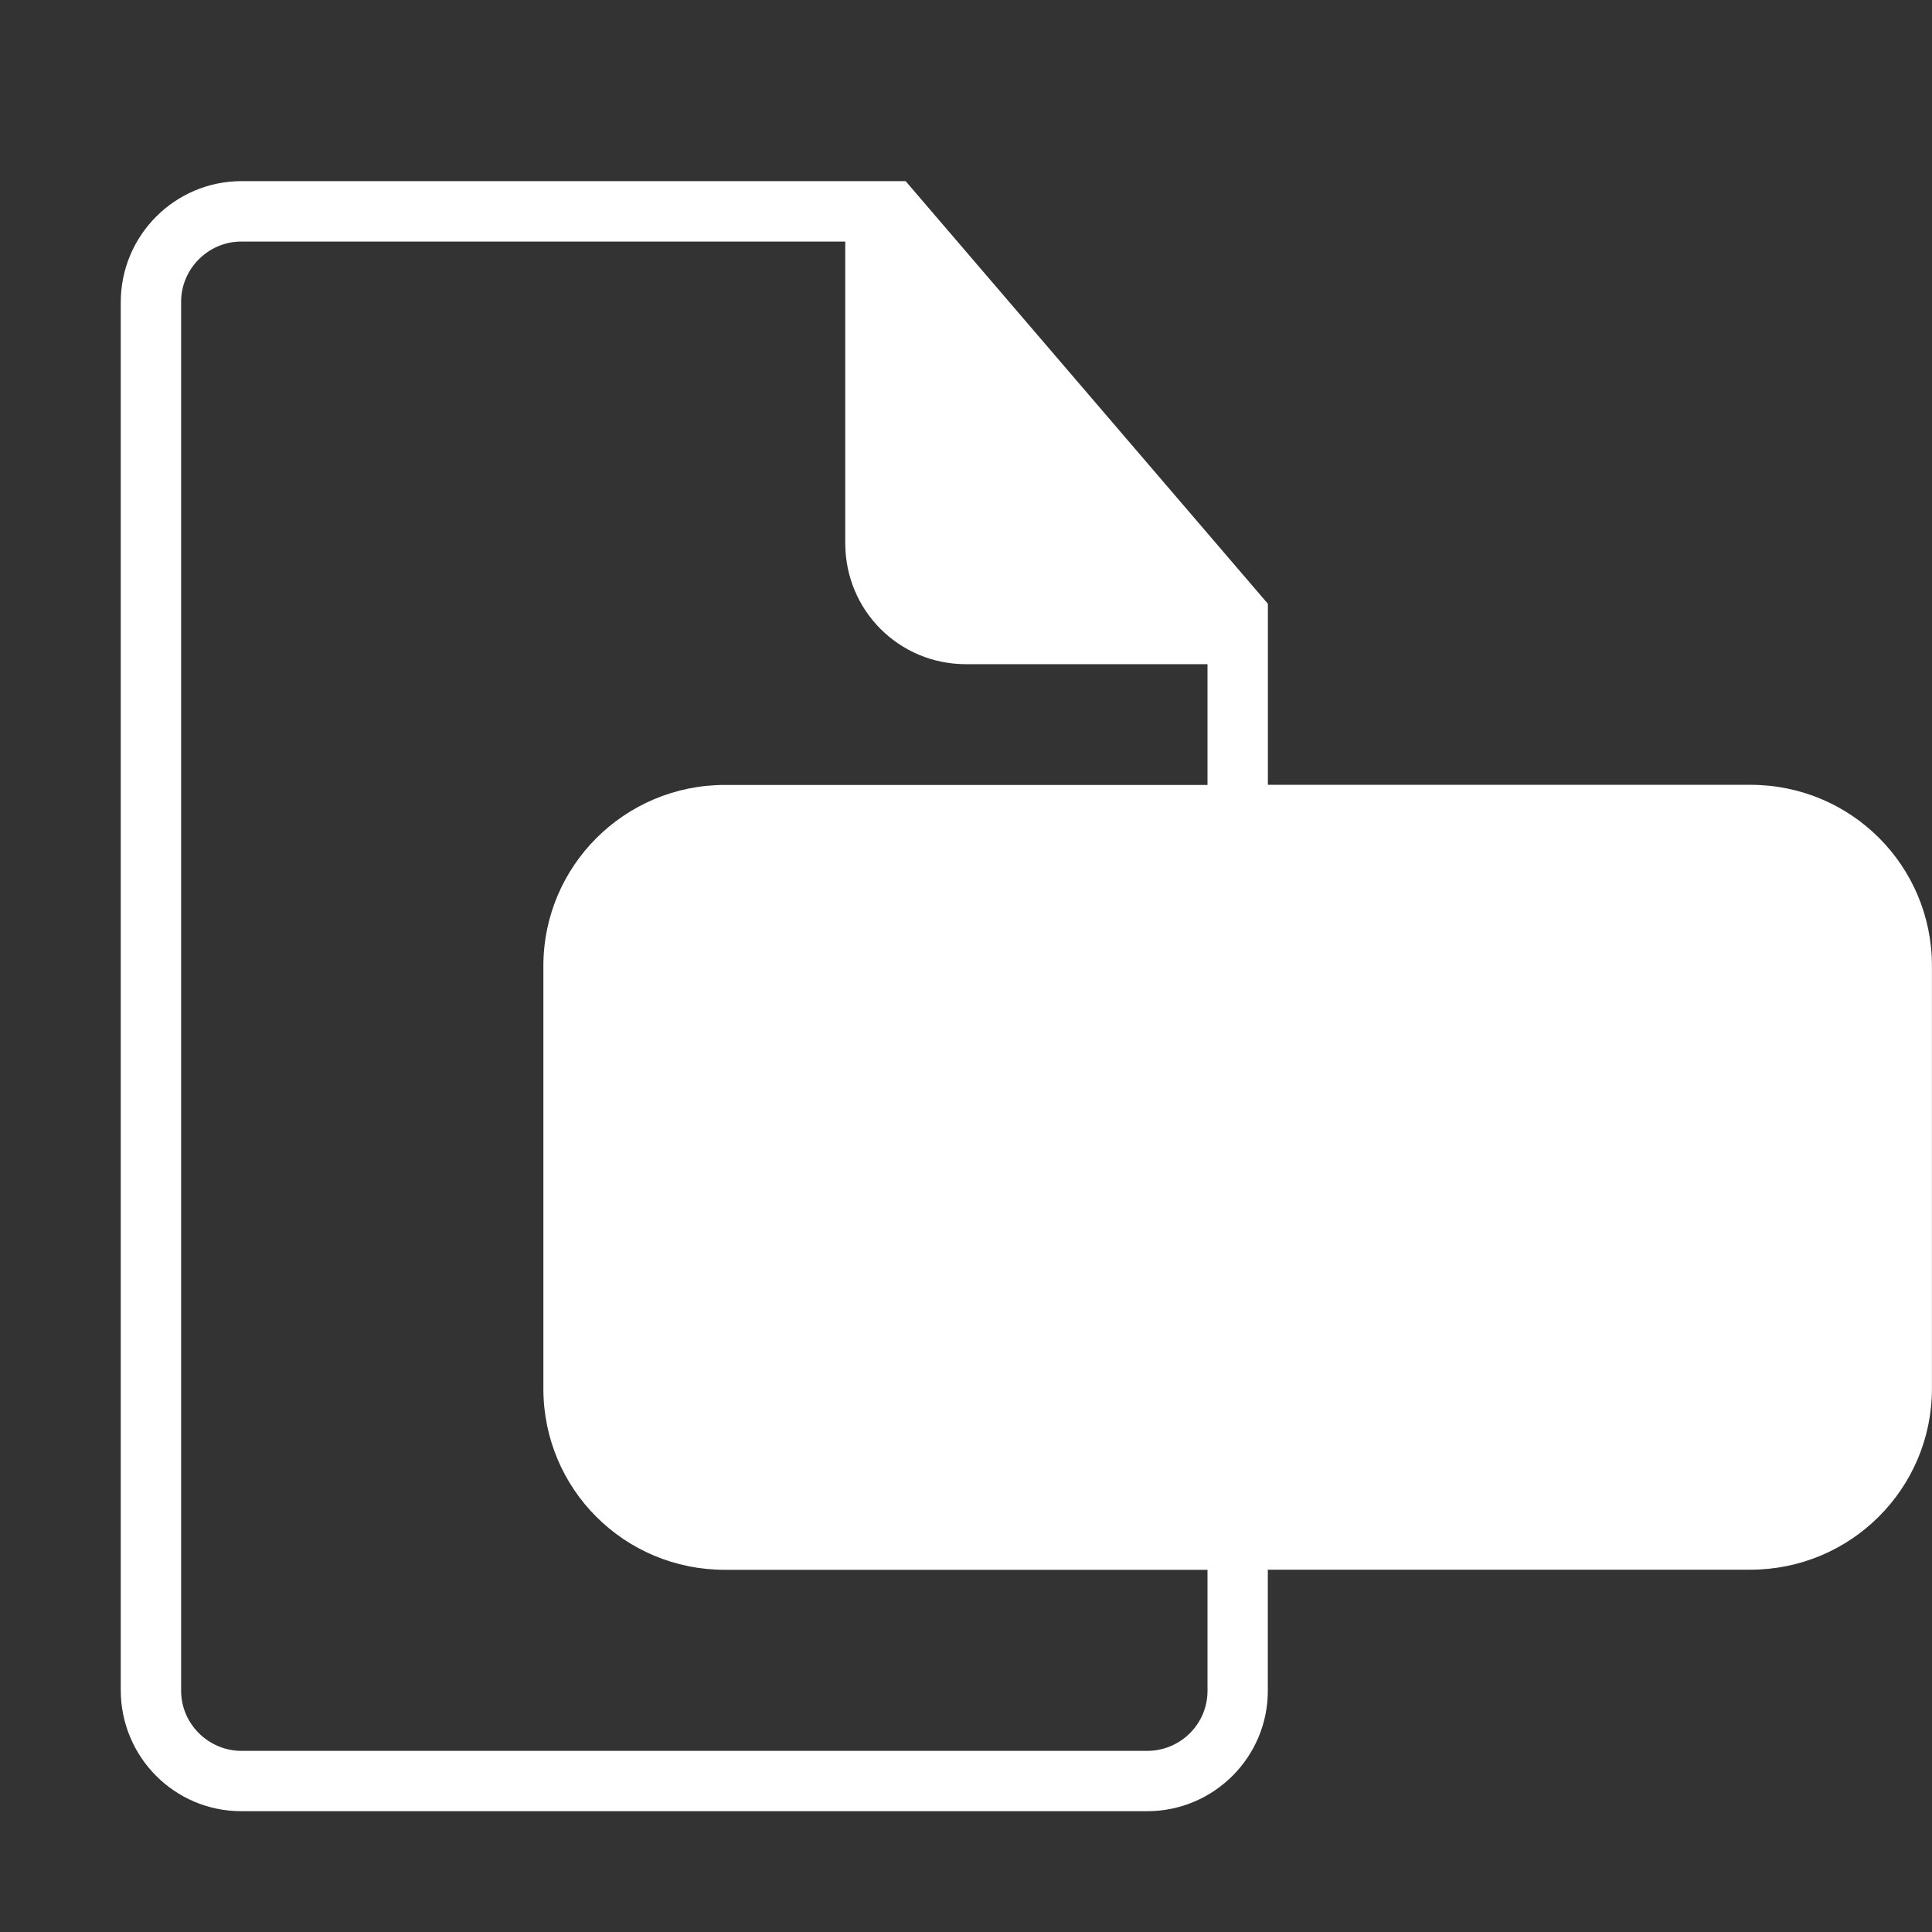 <svg width="32" height="32" xmlns="http://www.w3.org/2000/svg">
 <rect width="100%" height="100%" fill="#333333" stroke="none"/>
 <title/>
 <desc/>

 <g>
  <title>background</title>
  <rect fill="none" id="canvas_background" height="402" width="582" y="-1" x="-1"/>
 </g>
 <g>
  <title>Layer 1</title>
  <path fill="#ffffff" id="document-file-pdf" d="m21,13l0,-3l0,0l-6,-7l-10.997,0c-1.106,0 -2.003,0.898 -2.003,2.007l0,22.985c0,1.109 0.891,2.007 1.997,2.007l15.005,0c1.103,0 1.997,-0.898 1.997,-1.991l0,-2.009l7.993,0c1.661,0 3.007,-1.342 3.007,-2.999l0,-7.002c0,-1.656 -1.336,-2.999 -3.007,-2.999l-7.993,0l0,0l0,0zm-1,13l0,2.007c0,0.548 -0.448,0.993 -1,0.993l-15,0c-0.545,0 -1,-0.446 -1,-0.995l0,-23.009c0,-0.54 0.446,-0.995 0.996,-0.995l10.004,0l0,4.994c0,1.119 0.894,2.006 1.998,2.006l4.002,0l0,2l-7.993,0c-1.661,0 -3.007,1.342 -3.007,2.999l0,7.002c0,1.656 1.336,2.999 3.007,2.999l7.993,0l0,0l0,0zm-5,-21.5l0,4.491c0,0.557 0.451,1.009 0.997,1.009l3.703,0l-4.7,-5.5l0,0zm-3.005,9.5c-1.102,0 -1.995,0.9 -1.995,1.992l0,7.016c0,1.1 0.902,1.992 1.995,1.992l17.011,0c1.102,0 1.995,-0.9 1.995,-1.992l0,-7.016c0,-1.1 -0.902,-1.992 -1.995,-1.992l-17.011,0l0,0zm13.005,5l0,-2l4,0l0,-1l-5,0l0,7l1,0l0,-3l3,0l0,-1l-3,0l0,0zm-13,-1l0,5l1,0l0,-3l1.995,0c1.107,0 2.005,-0.888 2.005,-2c0,-1.105 -0.894,-2 -2.005,-2l-2.995,0l0,2l0,0zm1,-1l0,2l2.001,0c0.552,0 0.999,-0.444 0.999,-1c0,-0.552 -0.443,-1 -0.999,-1l-2.001,0l0,0zm5,-1l0,7l2.995,0c1.107,0 2.005,-0.887 2.005,-2.006l0,-2.988c0,-1.108 -0.894,-2.006 -2.005,-2.006l-2.995,0l0,0zm1,1l0,5l2.001,0c0.552,0 0.999,-0.444 0.999,-1l0,-3c0,-0.552 -0.443,-1 -0.999,-1l-2.001,0l0,0z"/>
 </g>
</svg>